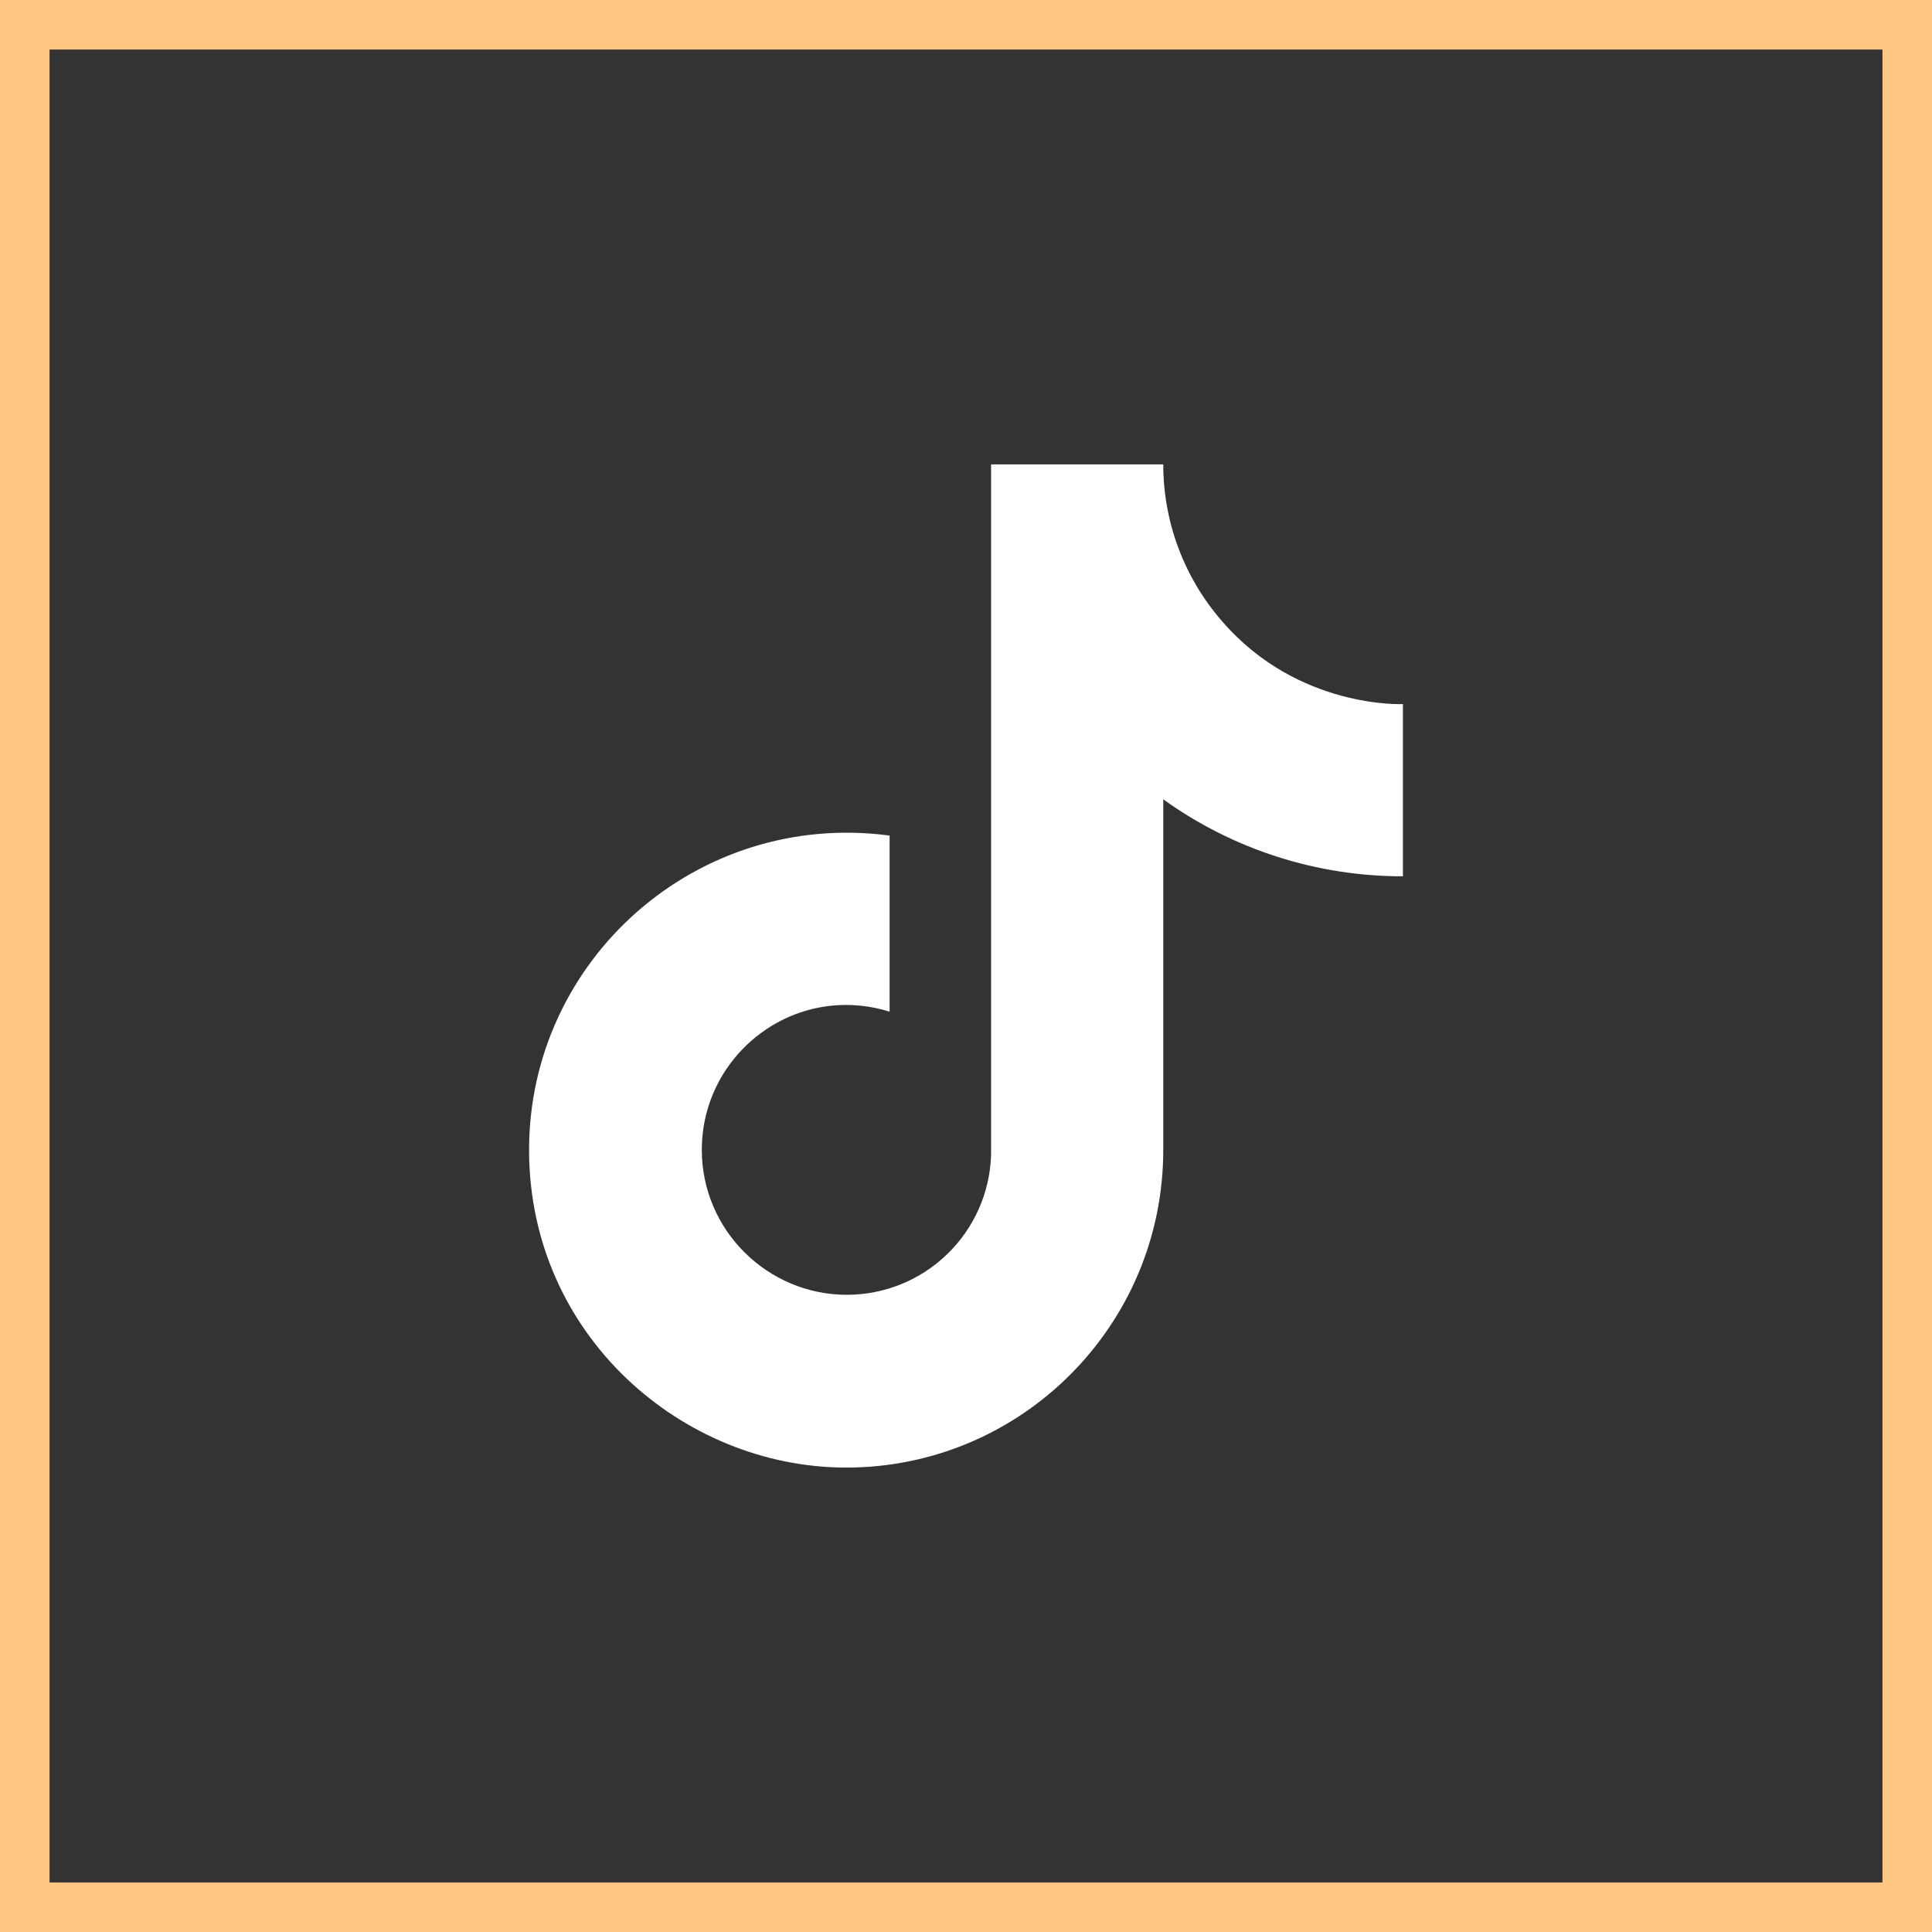 <svg width="39" height="39" viewBox="0 0 39 39" fill="none" xmlns="http://www.w3.org/2000/svg">
<rect x="0" y="0" width="39" height="39" fill="#333333" stroke="none"/>
<rect x="0.5" y="0.5" width="38" height="38" stroke="#FFC582"/>
<path d="M24.675 12.547C23.906 11.669 23.482 10.542 23.482 9.375H20.006V23.325C19.98 24.08 19.661 24.796 19.117 25.32C18.574 25.845 17.848 26.138 17.092 26.137C15.495 26.137 14.167 24.832 14.167 23.212C14.167 21.277 16.035 19.826 17.958 20.422V16.867C14.077 16.35 10.68 19.365 10.68 23.212C10.68 26.959 13.785 29.625 17.081 29.625C20.613 29.625 23.482 26.756 23.482 23.212V16.136C24.892 17.149 26.584 17.692 28.32 17.689V14.213C28.32 14.213 26.205 14.314 24.675 12.547Z" fill="white"/>
</svg>
